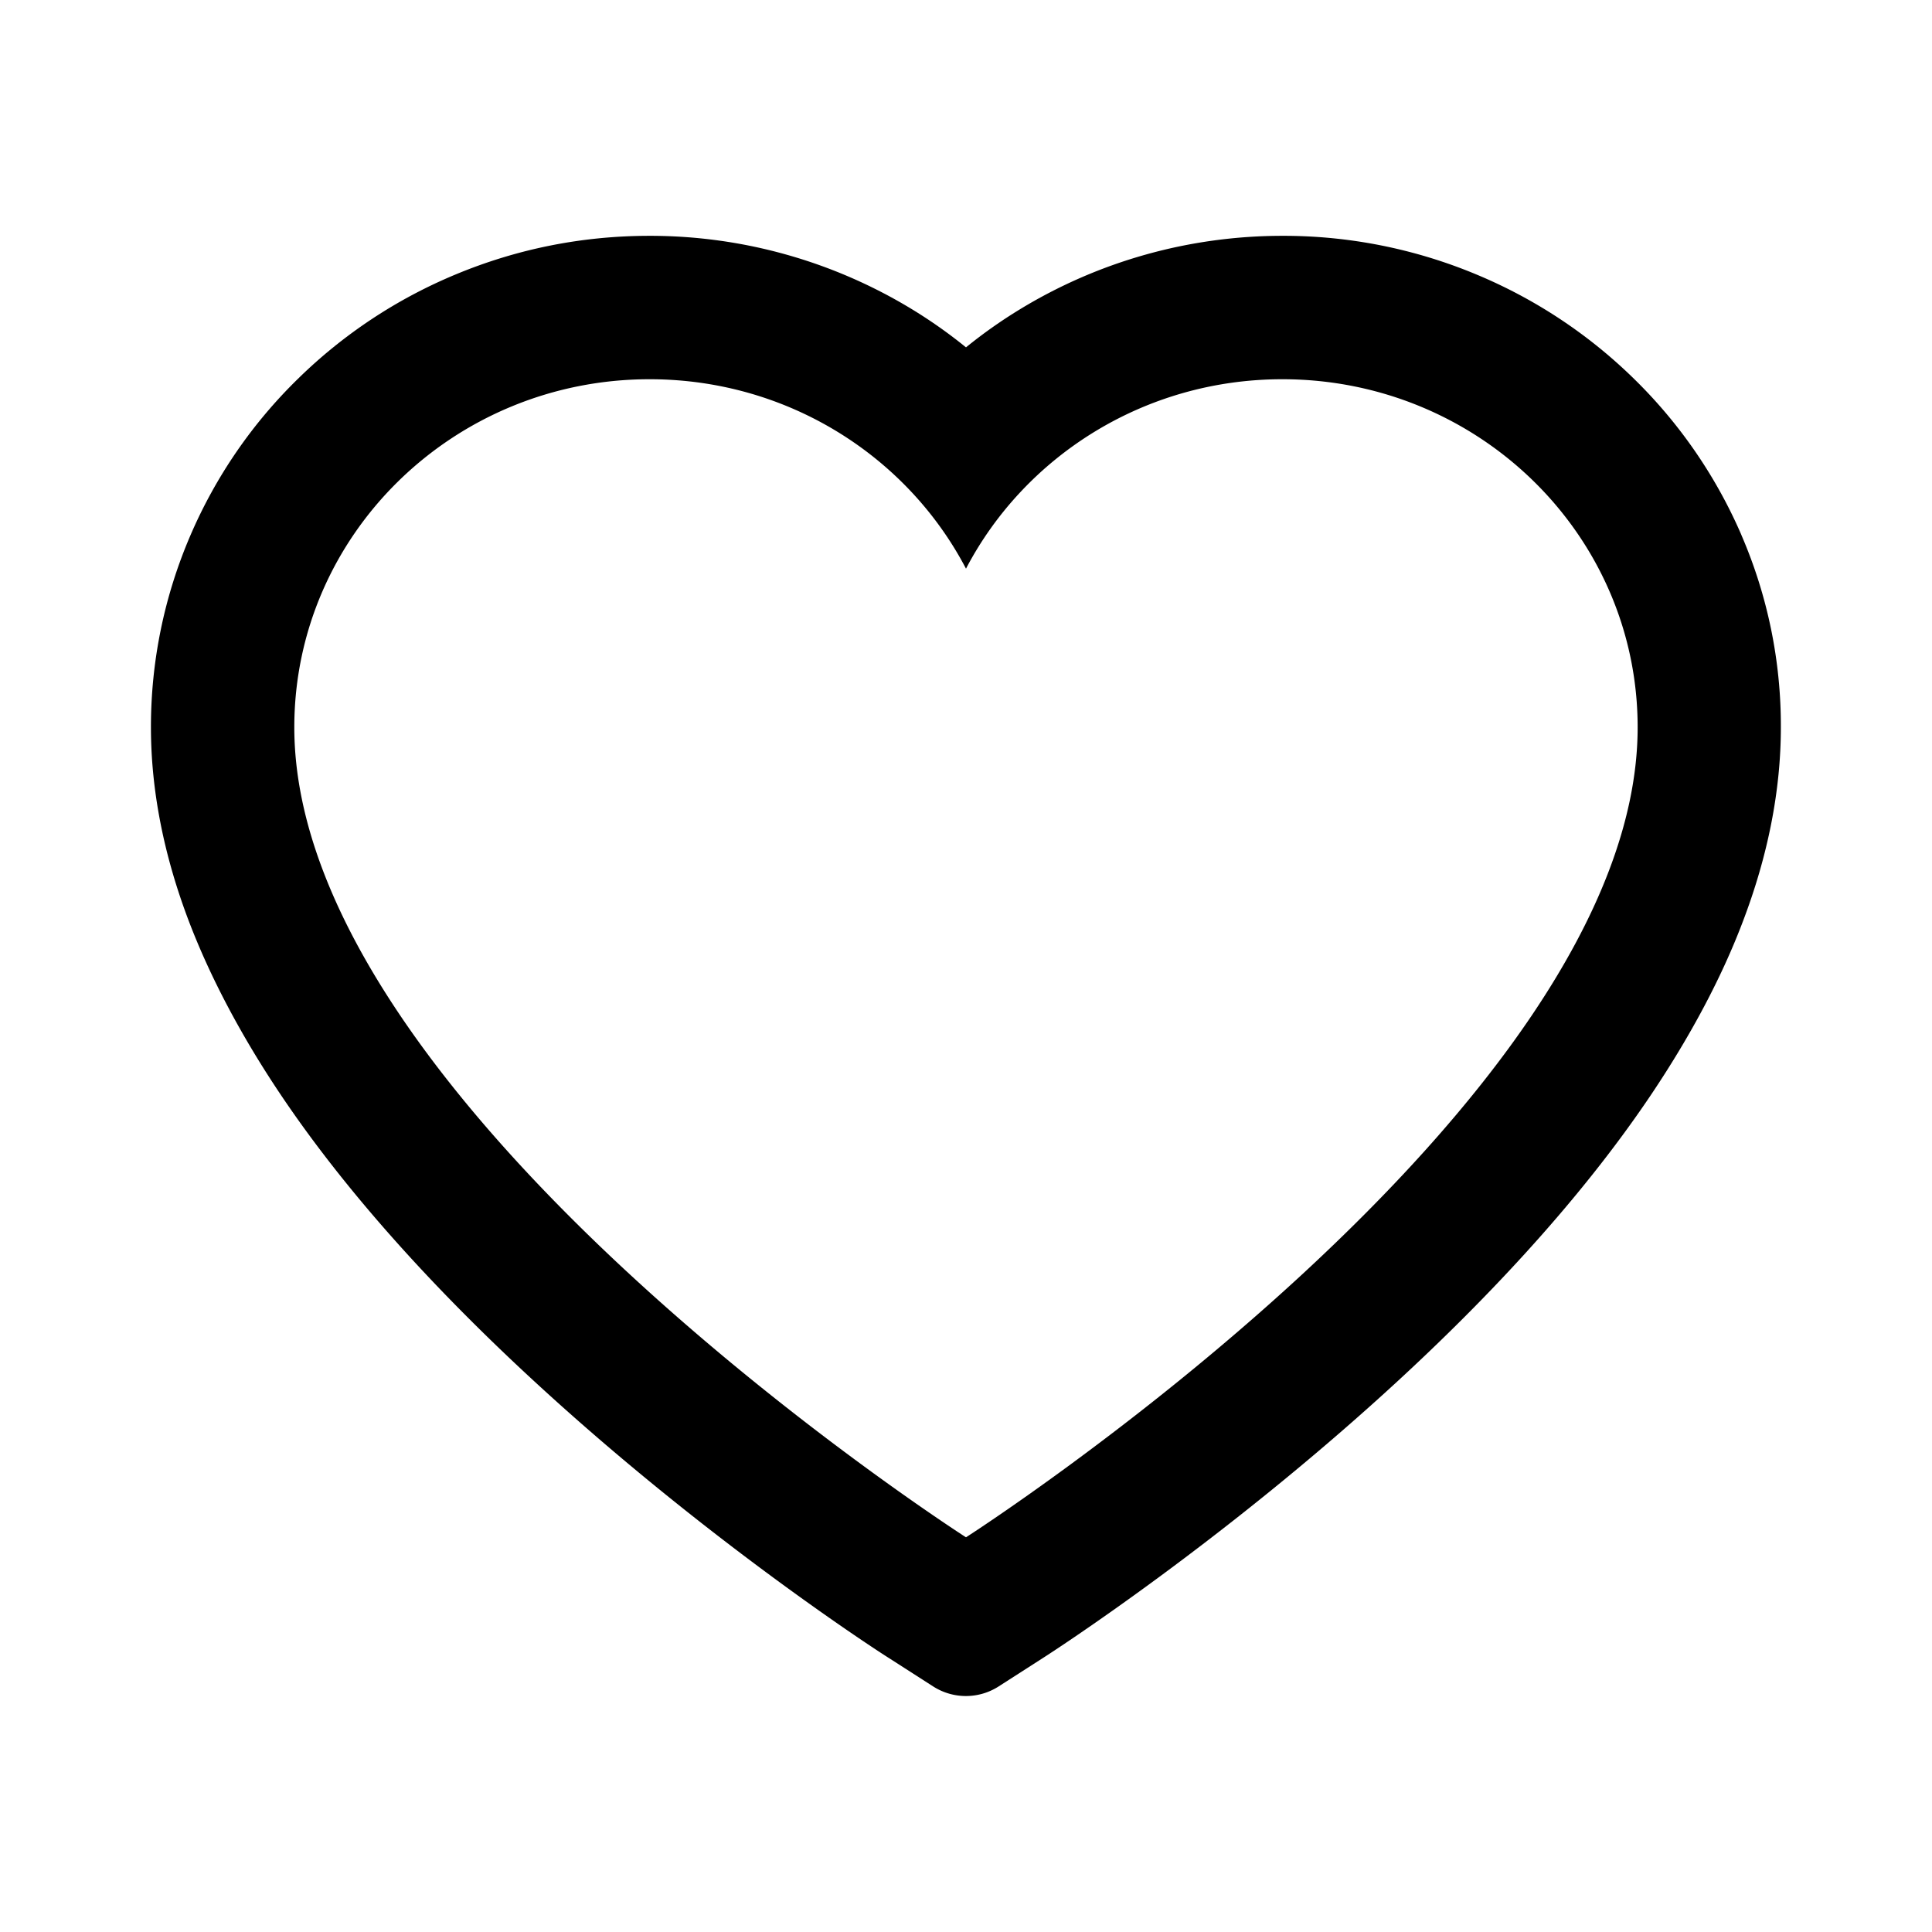 <svg width="48" height="48" xmlns="http://www.w3.org/2000/svg"><defs><filter id="a"><feColorMatrix in="SourceGraphic" values="0 0 0 0 1 0 0 0 0 1 0 0 0 0 1 0 0 0 1 0"/></filter></defs><g filter="url(#a)" transform="translate(-436 -405)" fill="none" fill-rule="evenodd"><path d="M479.266 418.294a12.19 12.19 0 00-2.668-3.881 12.394 12.394 0 00-3.937-2.602 12.438 12.438 0 00-4.8-.952c-2.311 0-4.566.633-6.525 1.828-.469.286-.914.6-1.336.943a12.22 12.22 0 00-1.336-.943 12.52 12.52 0 00-6.525-1.828c-1.664 0-3.276.32-4.8.952a12.368 12.368 0 00-3.937 2.601 12.115 12.115 0 00-2.668 3.882 12.02 12.02 0 00-.984 4.776c0 1.561.319 3.188.952 4.843.53 1.382 1.289 2.817 2.259 4.265 1.537 2.292 3.651 4.683 6.276 7.106 4.35 4.018 8.658 6.793 8.841 6.905l1.111.713a1.506 1.506 0 001.617 0l1.111-.713c.183-.117 4.486-2.887 8.84-6.905 2.626-2.423 4.74-4.814 6.277-7.106.97-1.448 1.735-2.883 2.26-4.265.633-1.655.951-3.282.951-4.843a11.935 11.935 0 00-.98-4.776zM460 443.194s-16.688-10.692-16.688-20.124c0-4.776 3.952-8.648 8.827-8.648 3.427 0 6.399 1.912 7.861 4.706 1.462-2.794 4.434-4.706 7.86-4.706 4.876 0 8.827 3.872 8.827 8.648 0 9.432-16.687 20.124-16.687 20.124z" fill="#000" fill-rule="nonzero"/></g></svg>